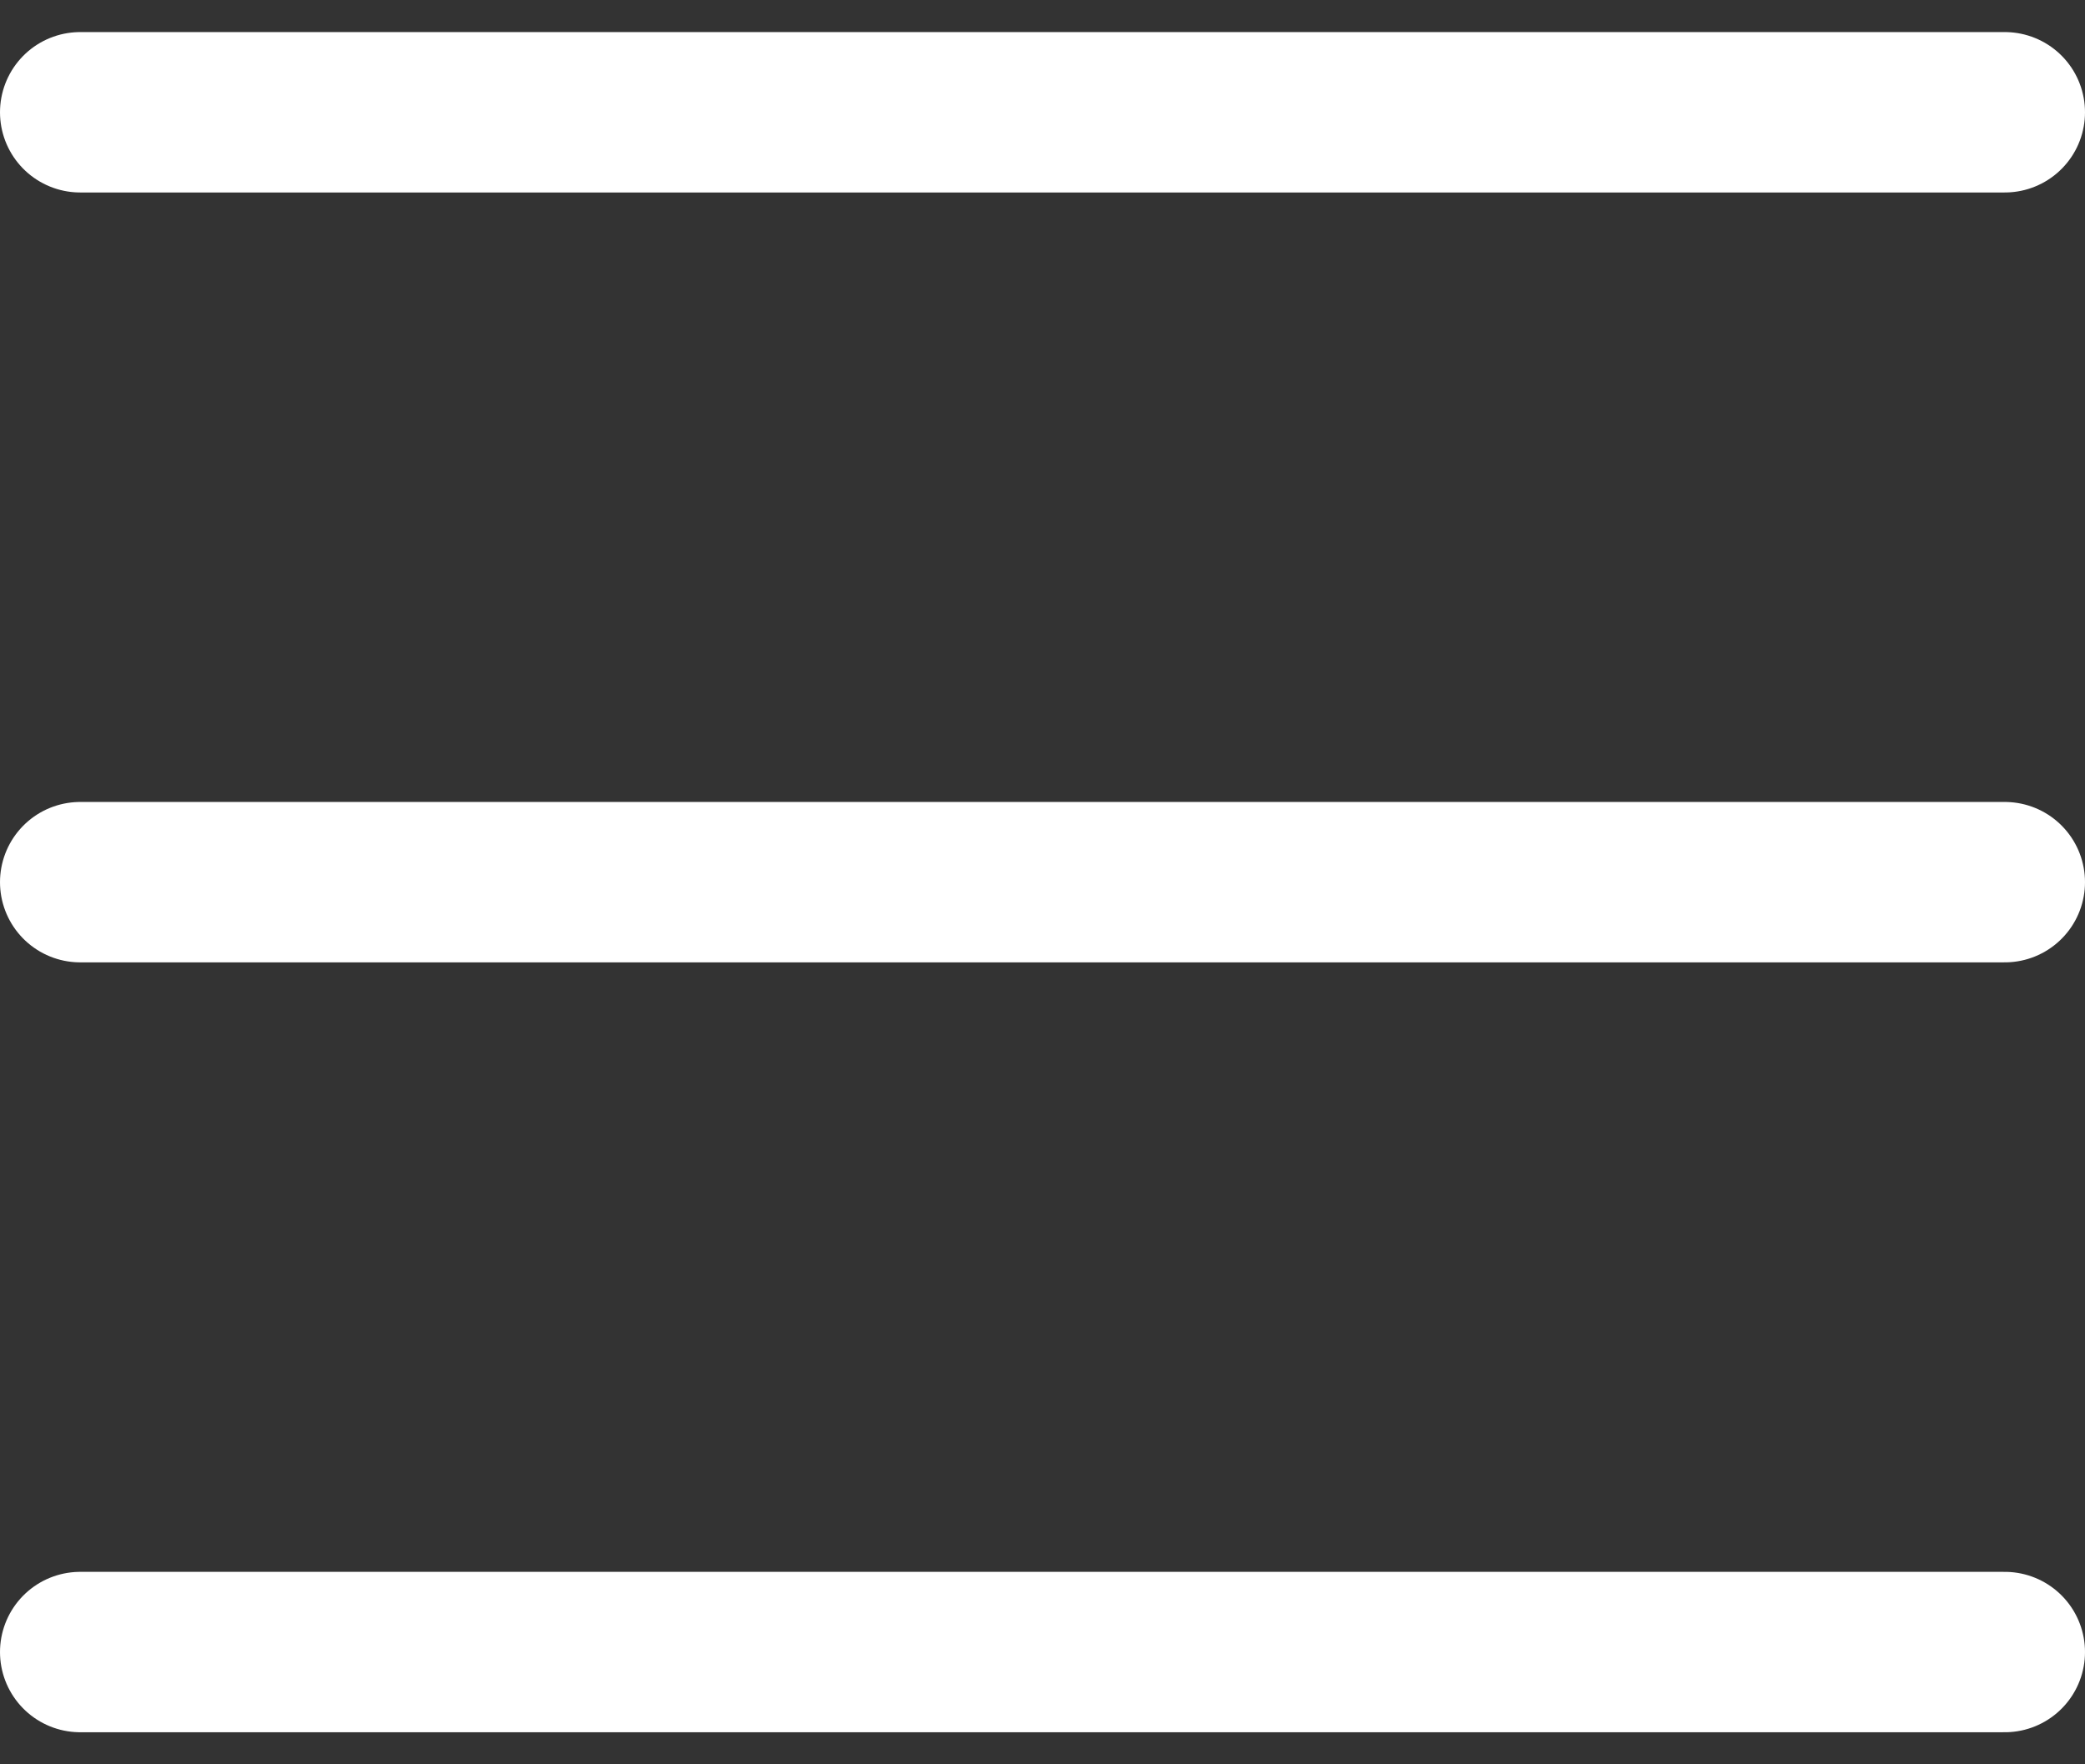 <svg width="26" height="22" viewBox="0 0 26 22" fill="none" xmlns="http://www.w3.org/2000/svg">
<rect x="0" y="0" width="26" height="22" fill="#333333" stroke="none"/>
<path d="M1 11H25M1 1.4H25M1 20.6H25" stroke="white" stroke-width="2" stroke-linecap="round" stroke-linejoin="round"/>
</svg>
